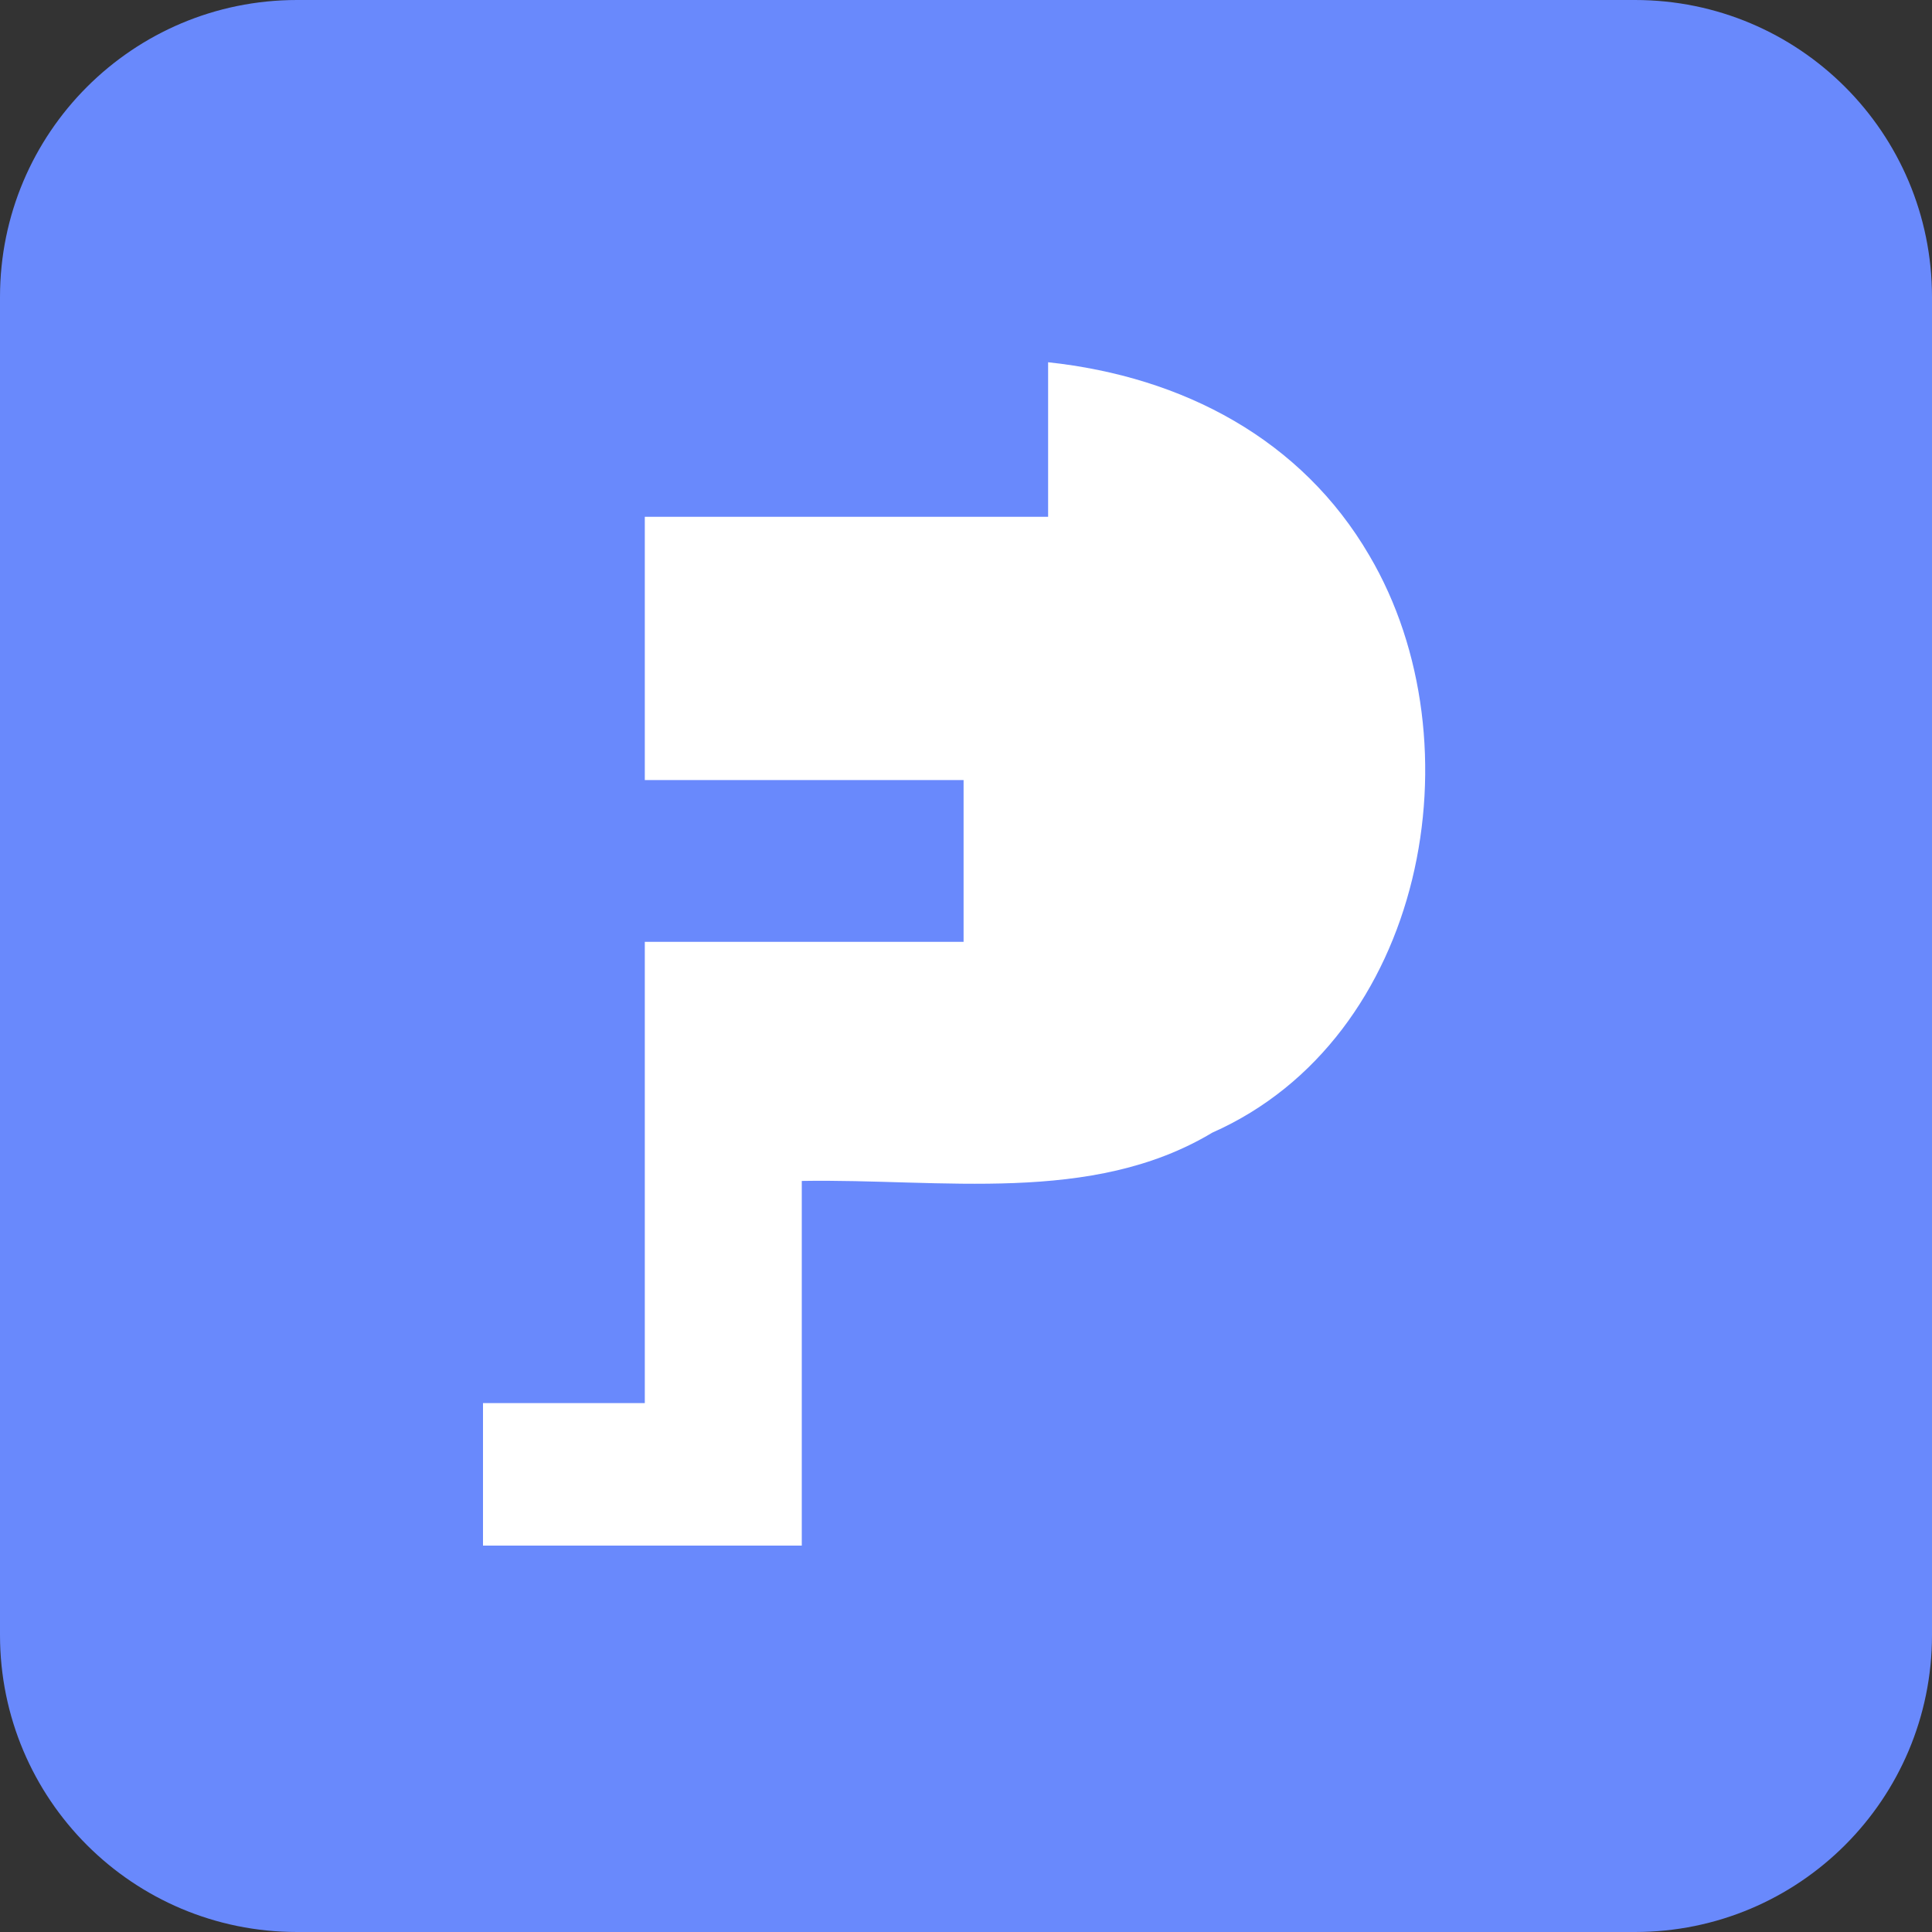 <svg xmlns="http://www.w3.org/2000/svg" viewBox="0 0 80 80" width="80" height="80"><rect x="0" y="0" width="80" height="80" fill="#333333" stroke="none"/><title>FP icon</title><style>		.s0 { fill: #6989fc } 		.s1 { fill: #ffffff } 	</style><path fill-rule="evenodd" class="s0" d="m12.3 0h55.4c6.8 0 12.3 5.5 12.3 12.3v55.4c0 6.8-5.5 12.3-12.3 12.3h-55.4c-6.8 0-12.3-5.5-12.3-12.3v-55.4c0-6.8 5.5-12.3 12.3-12.3z"></path><g><path class="s1" d="m56.7 23c-2.8-4.8-7.7-7.4-13.3-8v6.4h-16.7v10.9h13.2v6.7h-13.2v19.1h-6.7v5.9h13.2v-15.1c5.8-0.1 12 1 17-2 8.8-3.9 11.1-16.1 6.5-23.9z"></path></g></svg>